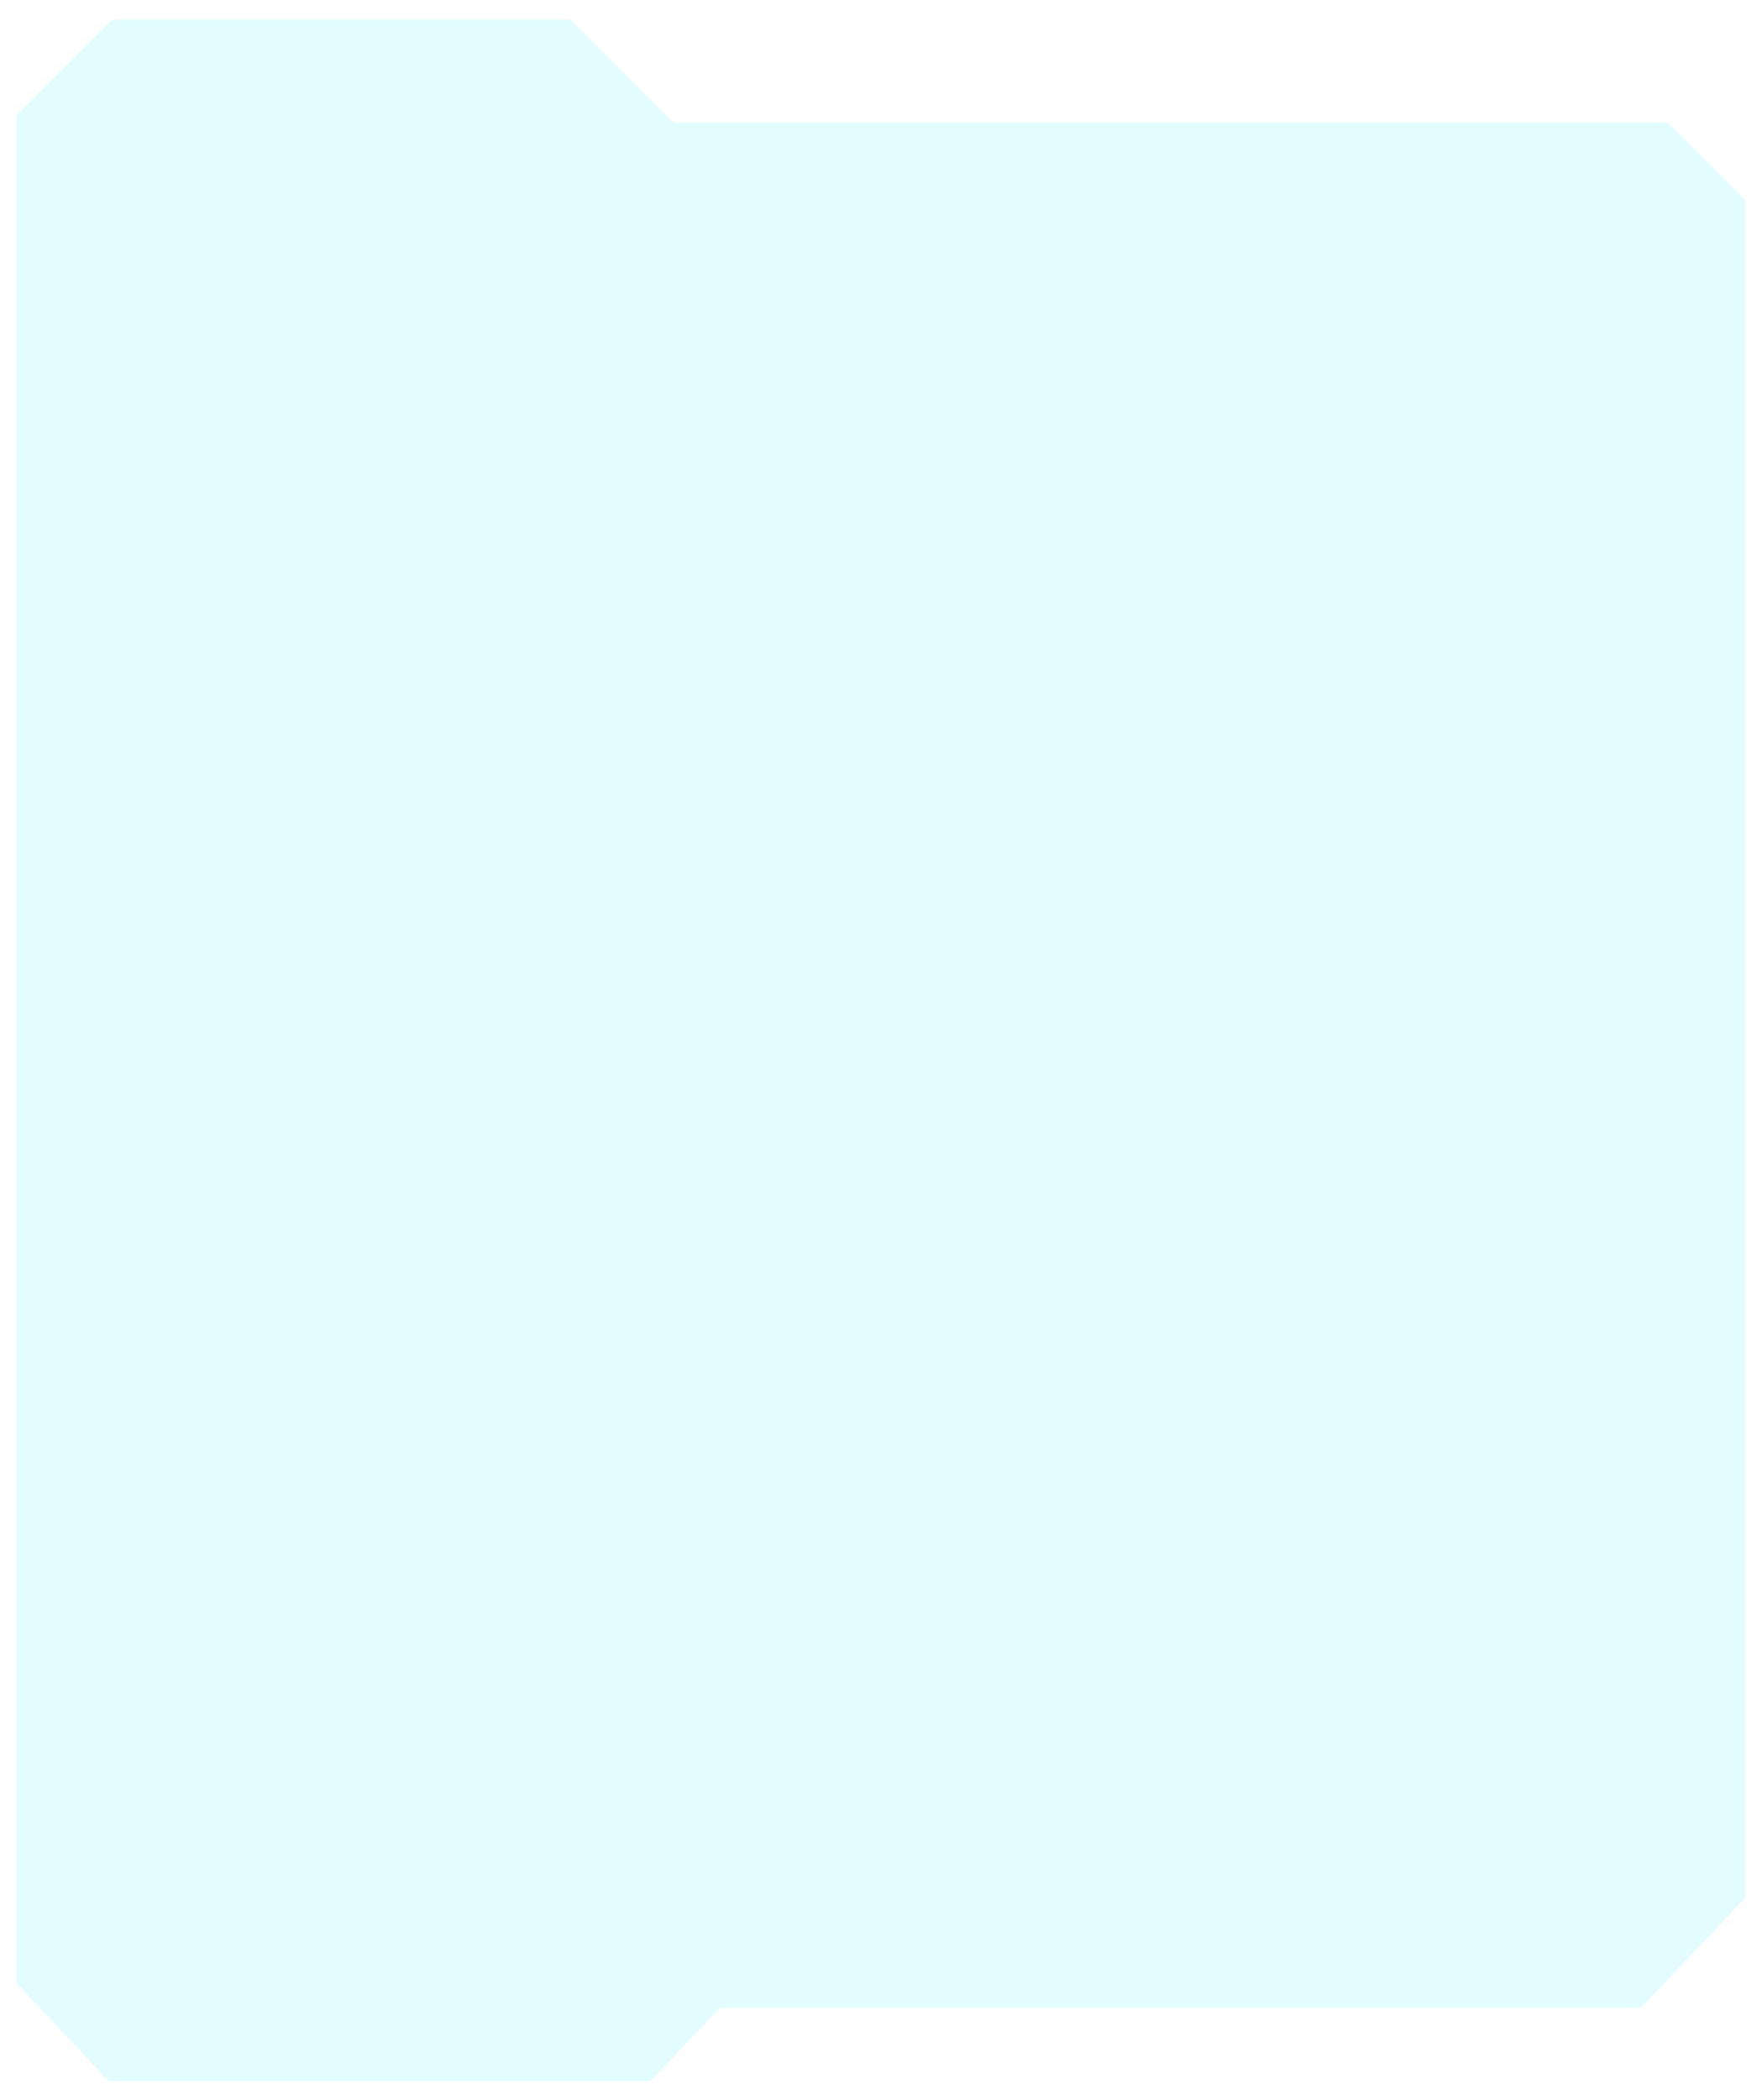 <svg width="412" height="491" viewBox="0 0 412 491" fill="none" xmlns="http://www.w3.org/2000/svg">
<g filter="url(#filter0_f_1641_11557)">
<path d="M25.166 486.226L4.157 463.885C3.974 463.69 3.872 463.432 3.872 463.164V402.949V204.436V27.4C3.872 27.121 3.982 26.853 4.18 26.656L25.91 4.925C26.108 4.728 26.375 4.617 26.655 4.617H132.938C133.217 4.617 133.485 4.728 133.682 4.925L157.152 28.395C157.349 28.592 157.617 28.703 157.896 28.703H389.592C389.871 28.703 390.139 28.814 390.336 29.011L407.809 46.484C408.006 46.681 408.117 46.949 408.117 47.228V116.037V229.686V443.221C408.117 443.491 408.014 443.75 407.828 443.946L383.986 469.063C383.787 469.272 383.511 469.391 383.223 469.391H168.791C168.502 469.391 168.226 469.51 168.027 469.719L152.355 486.23C152.156 486.439 151.88 486.558 151.591 486.558H25.933C25.642 486.558 25.365 486.438 25.166 486.226Z" fill="#3CEDFF" fill-opacity="0.15"/>
</g>
<defs>
<filter id="filter0_f_1641_11557" x="0.079" y="0.825" width="411.83" height="489.525" filterUnits="userSpaceOnUse" color-interpolation-filters="sRGB">
<feFlood flood-opacity="0" result="BackgroundImageFix"/>
<feBlend mode="normal" in="SourceGraphic" in2="BackgroundImageFix" result="shape"/>
<feGaussianBlur stdDeviation="1.896" result="effect1_foregroundBlur_1641_11557"/>
</filter>
</defs>
</svg>
